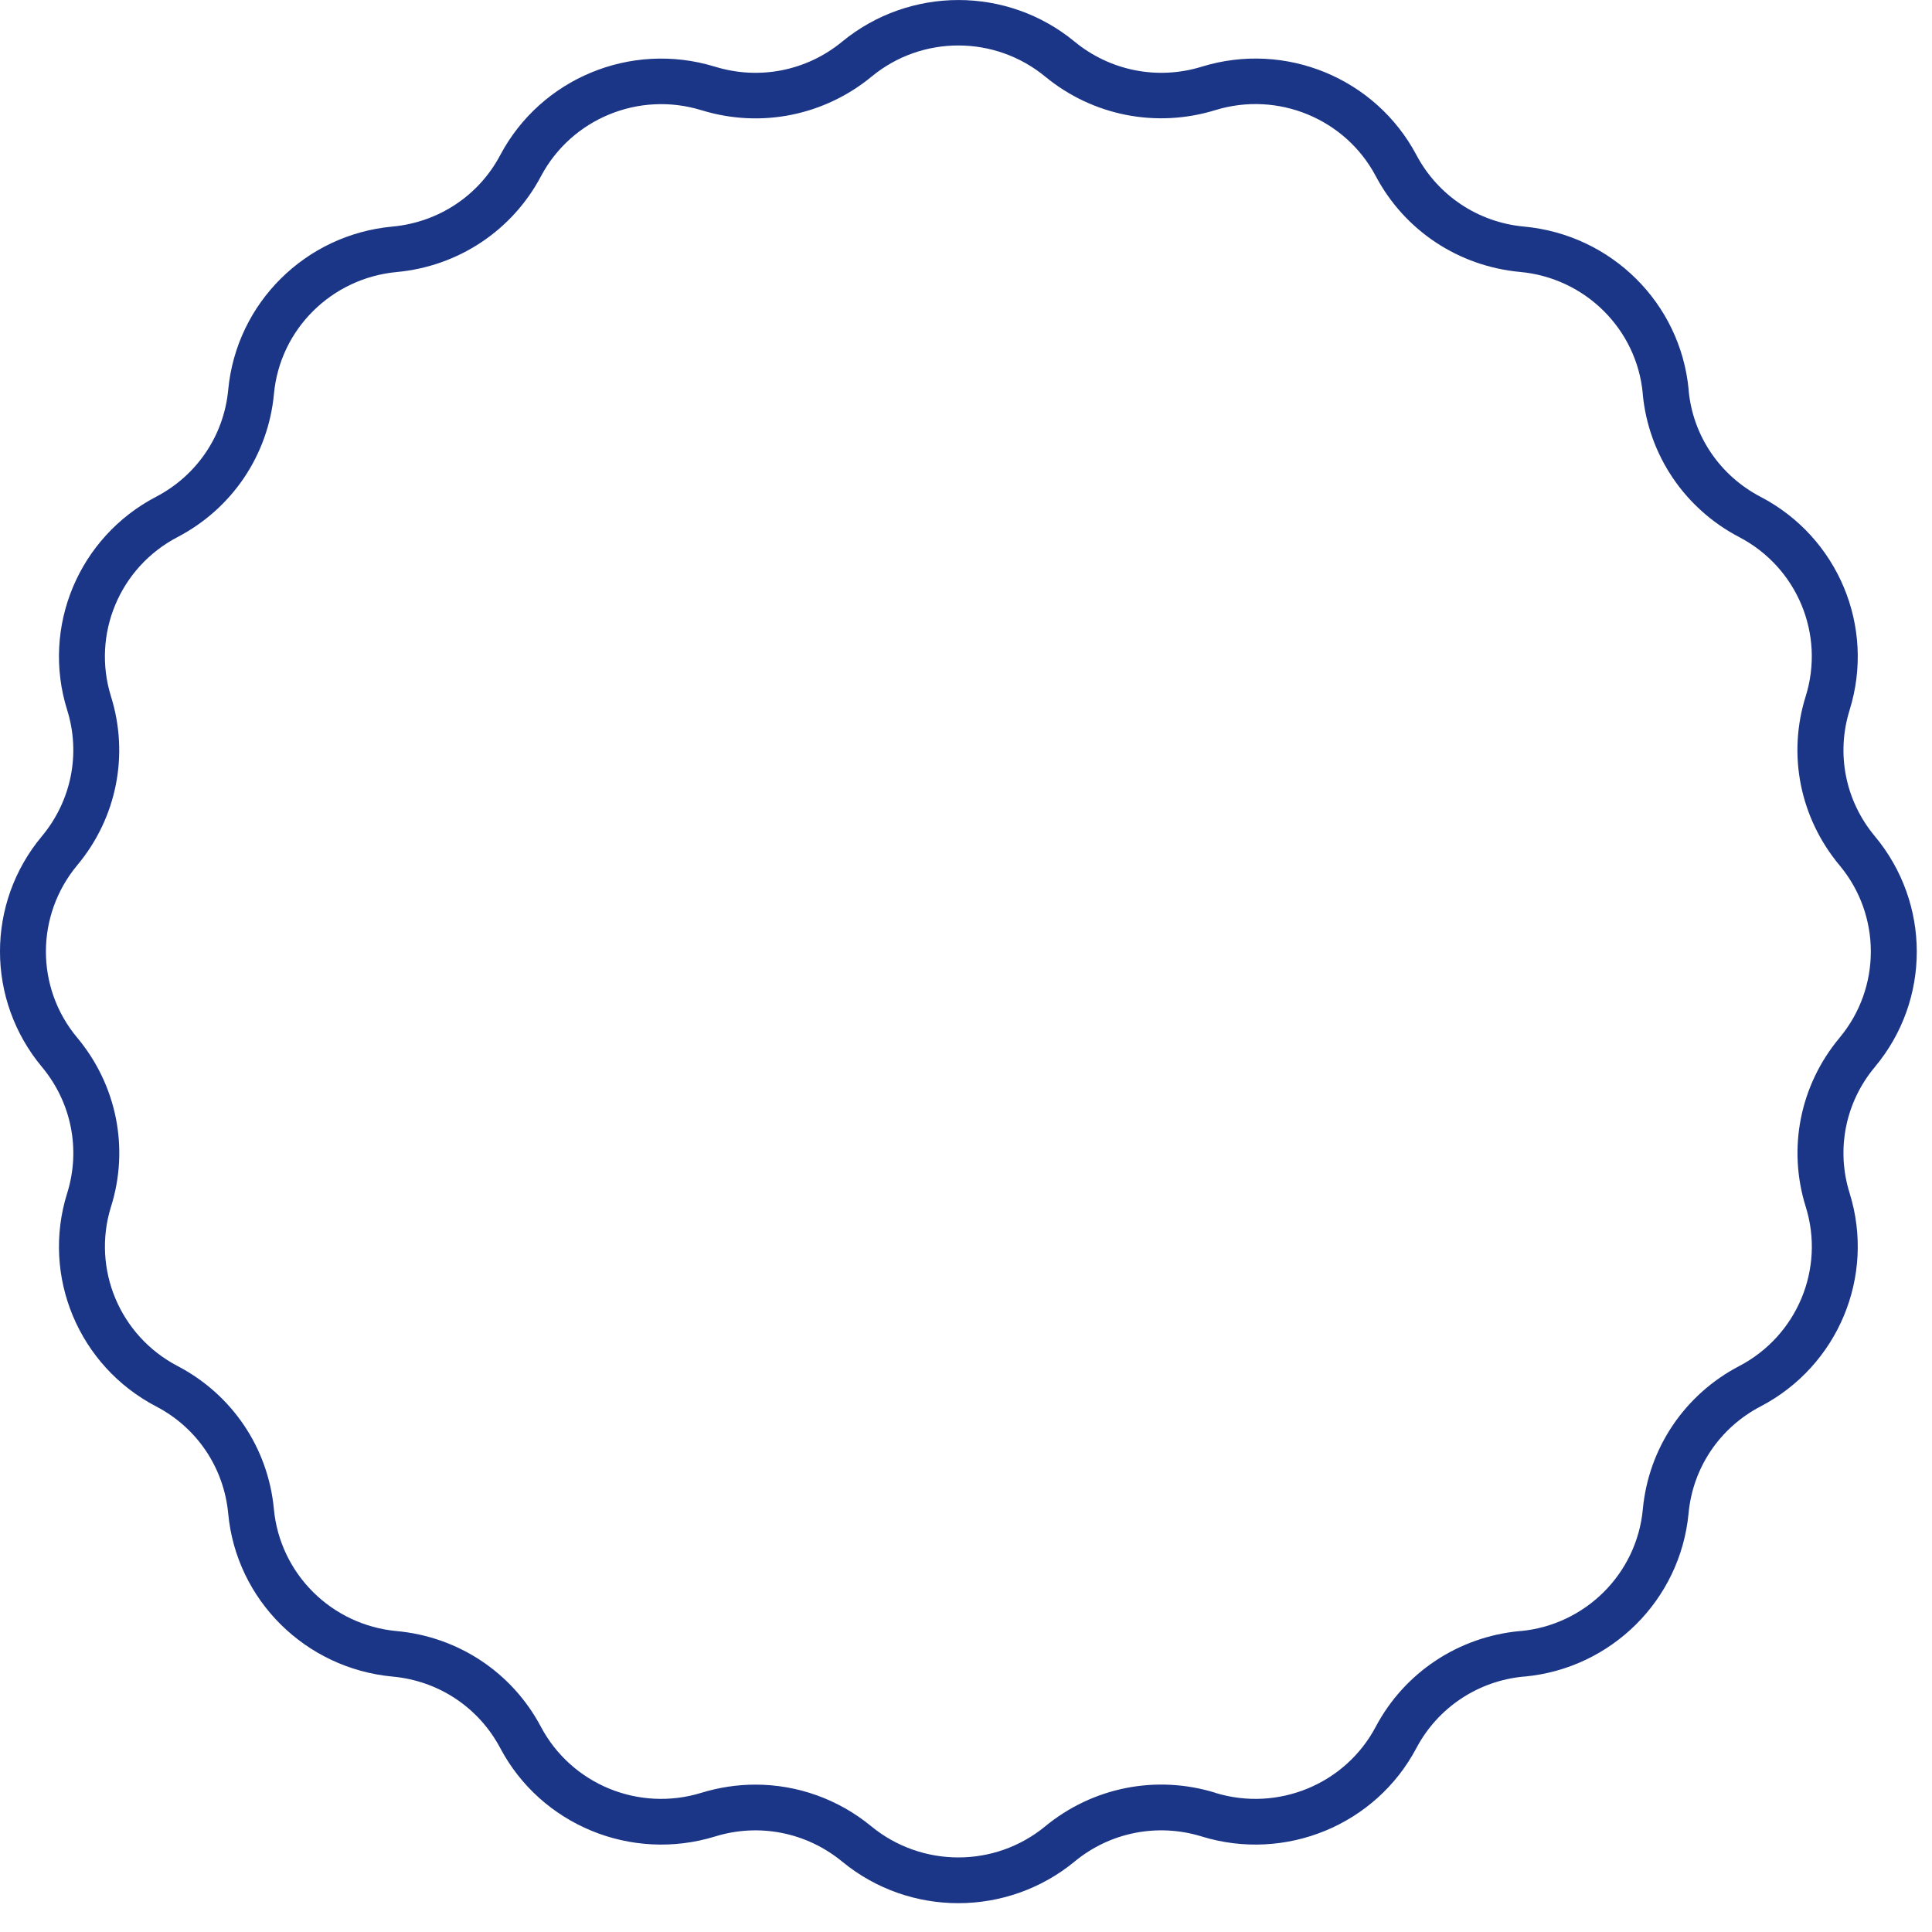 <?xml version="1.0" encoding="utf-8"?>
<svg xmlns="http://www.w3.org/2000/svg" fill="none" height="100%" overflow="visible" preserveAspectRatio="none" style="display: block;" viewBox="0 0 25 25" width="100%">
<path d="M23.934 9.187C24.269 8.112 23.785 6.952 22.782 6.429C22.253 6.153 21.905 5.636 21.851 5.051V5.042C21.745 3.923 20.852 3.037 19.722 2.932C19.128 2.878 18.607 2.531 18.329 2.007C17.801 1.011 16.633 0.529 15.55 0.863C14.98 1.039 14.366 0.918 13.903 0.537C13.033 -0.179 11.77 -0.179 10.896 0.54C10.437 0.918 9.823 1.039 9.253 0.863L9.242 0.86C8.162 0.533 7 1.014 6.473 2.007C6.196 2.531 5.675 2.877 5.077 2.932C3.951 3.036 3.058 3.923 2.953 5.045C2.897 5.635 2.549 6.152 2.02 6.428C1.017 6.952 0.533 8.112 0.869 9.187C1.046 9.752 0.924 10.363 0.541 10.822C-0.181 11.687 -0.181 12.94 0.544 13.808C0.922 14.262 1.045 14.868 0.872 15.431L0.869 15.44C0.533 16.515 1.017 17.675 2.02 18.199C2.549 18.474 2.897 18.992 2.953 19.585C3.057 20.703 3.951 21.59 5.08 21.695C5.675 21.749 6.195 22.095 6.473 22.62C7.001 23.616 8.17 24.097 9.253 23.764C9.822 23.588 10.436 23.709 10.899 24.09C11.334 24.448 11.867 24.627 12.4 24.627C12.934 24.627 13.47 24.447 13.907 24.087C14.364 23.71 14.976 23.589 15.544 23.762L15.55 23.764C16.633 24.097 17.801 23.616 18.328 22.62C18.606 22.095 19.127 21.75 19.716 21.695H19.725C20.851 21.591 21.744 20.703 21.85 19.582C21.905 18.992 22.253 18.475 22.782 18.199C23.785 17.675 24.269 16.515 23.934 15.439C23.757 14.874 23.879 14.264 24.259 13.809L24.262 13.805C24.984 12.941 24.984 11.687 24.259 10.819C23.879 10.363 23.757 9.754 23.934 9.188V9.187ZM23.805 13.428L23.802 13.431C23.293 14.042 23.129 14.857 23.366 15.615C23.617 16.418 23.255 17.285 22.505 17.677C21.799 18.046 21.332 18.738 21.258 19.53C21.18 20.366 20.512 21.028 19.675 21.106H19.666C18.871 21.18 18.174 21.643 17.802 22.344C17.409 23.087 16.538 23.446 15.731 23.201L15.725 23.198C14.963 22.963 14.14 23.125 13.522 23.635C12.872 24.169 11.928 24.169 11.274 23.632C10.845 23.279 10.315 23.093 9.776 23.093C9.542 23.093 9.306 23.128 9.075 23.199C8.266 23.448 7.394 23.089 6.999 22.344C6.627 21.642 5.93 21.179 5.132 21.106C4.29 21.028 3.623 20.365 3.544 19.527C3.47 18.737 3.004 18.045 2.297 17.676C1.55 17.285 1.189 16.423 1.434 15.622L1.437 15.613C1.674 14.857 1.511 14.04 0.998 13.426C0.459 12.781 0.459 11.844 1.001 11.194C1.51 10.584 1.673 9.769 1.436 9.011C1.186 8.208 1.548 7.341 2.297 6.95C3.005 6.58 3.471 5.888 3.545 5.096C3.623 4.26 4.291 3.598 5.135 3.52C5.931 3.446 6.628 2.983 7 2.281C7.394 1.537 8.267 1.177 9.076 1.426L9.087 1.429C9.846 1.66 10.664 1.497 11.28 0.99C11.93 0.454 12.874 0.454 13.527 0.993C14.142 1.498 14.963 1.66 15.726 1.425C16.535 1.176 17.409 1.536 17.803 2.28C18.175 2.982 18.872 3.445 19.67 3.519C20.512 3.596 21.179 4.259 21.257 5.09V5.099C21.332 5.888 21.798 6.58 22.505 6.95C23.255 7.341 23.617 8.208 23.365 9.012C23.128 9.769 23.292 10.584 23.805 11.199C24.343 11.844 24.343 12.782 23.805 13.427V13.428Z" fill="#1C3687" id="Vector"/>
</svg>